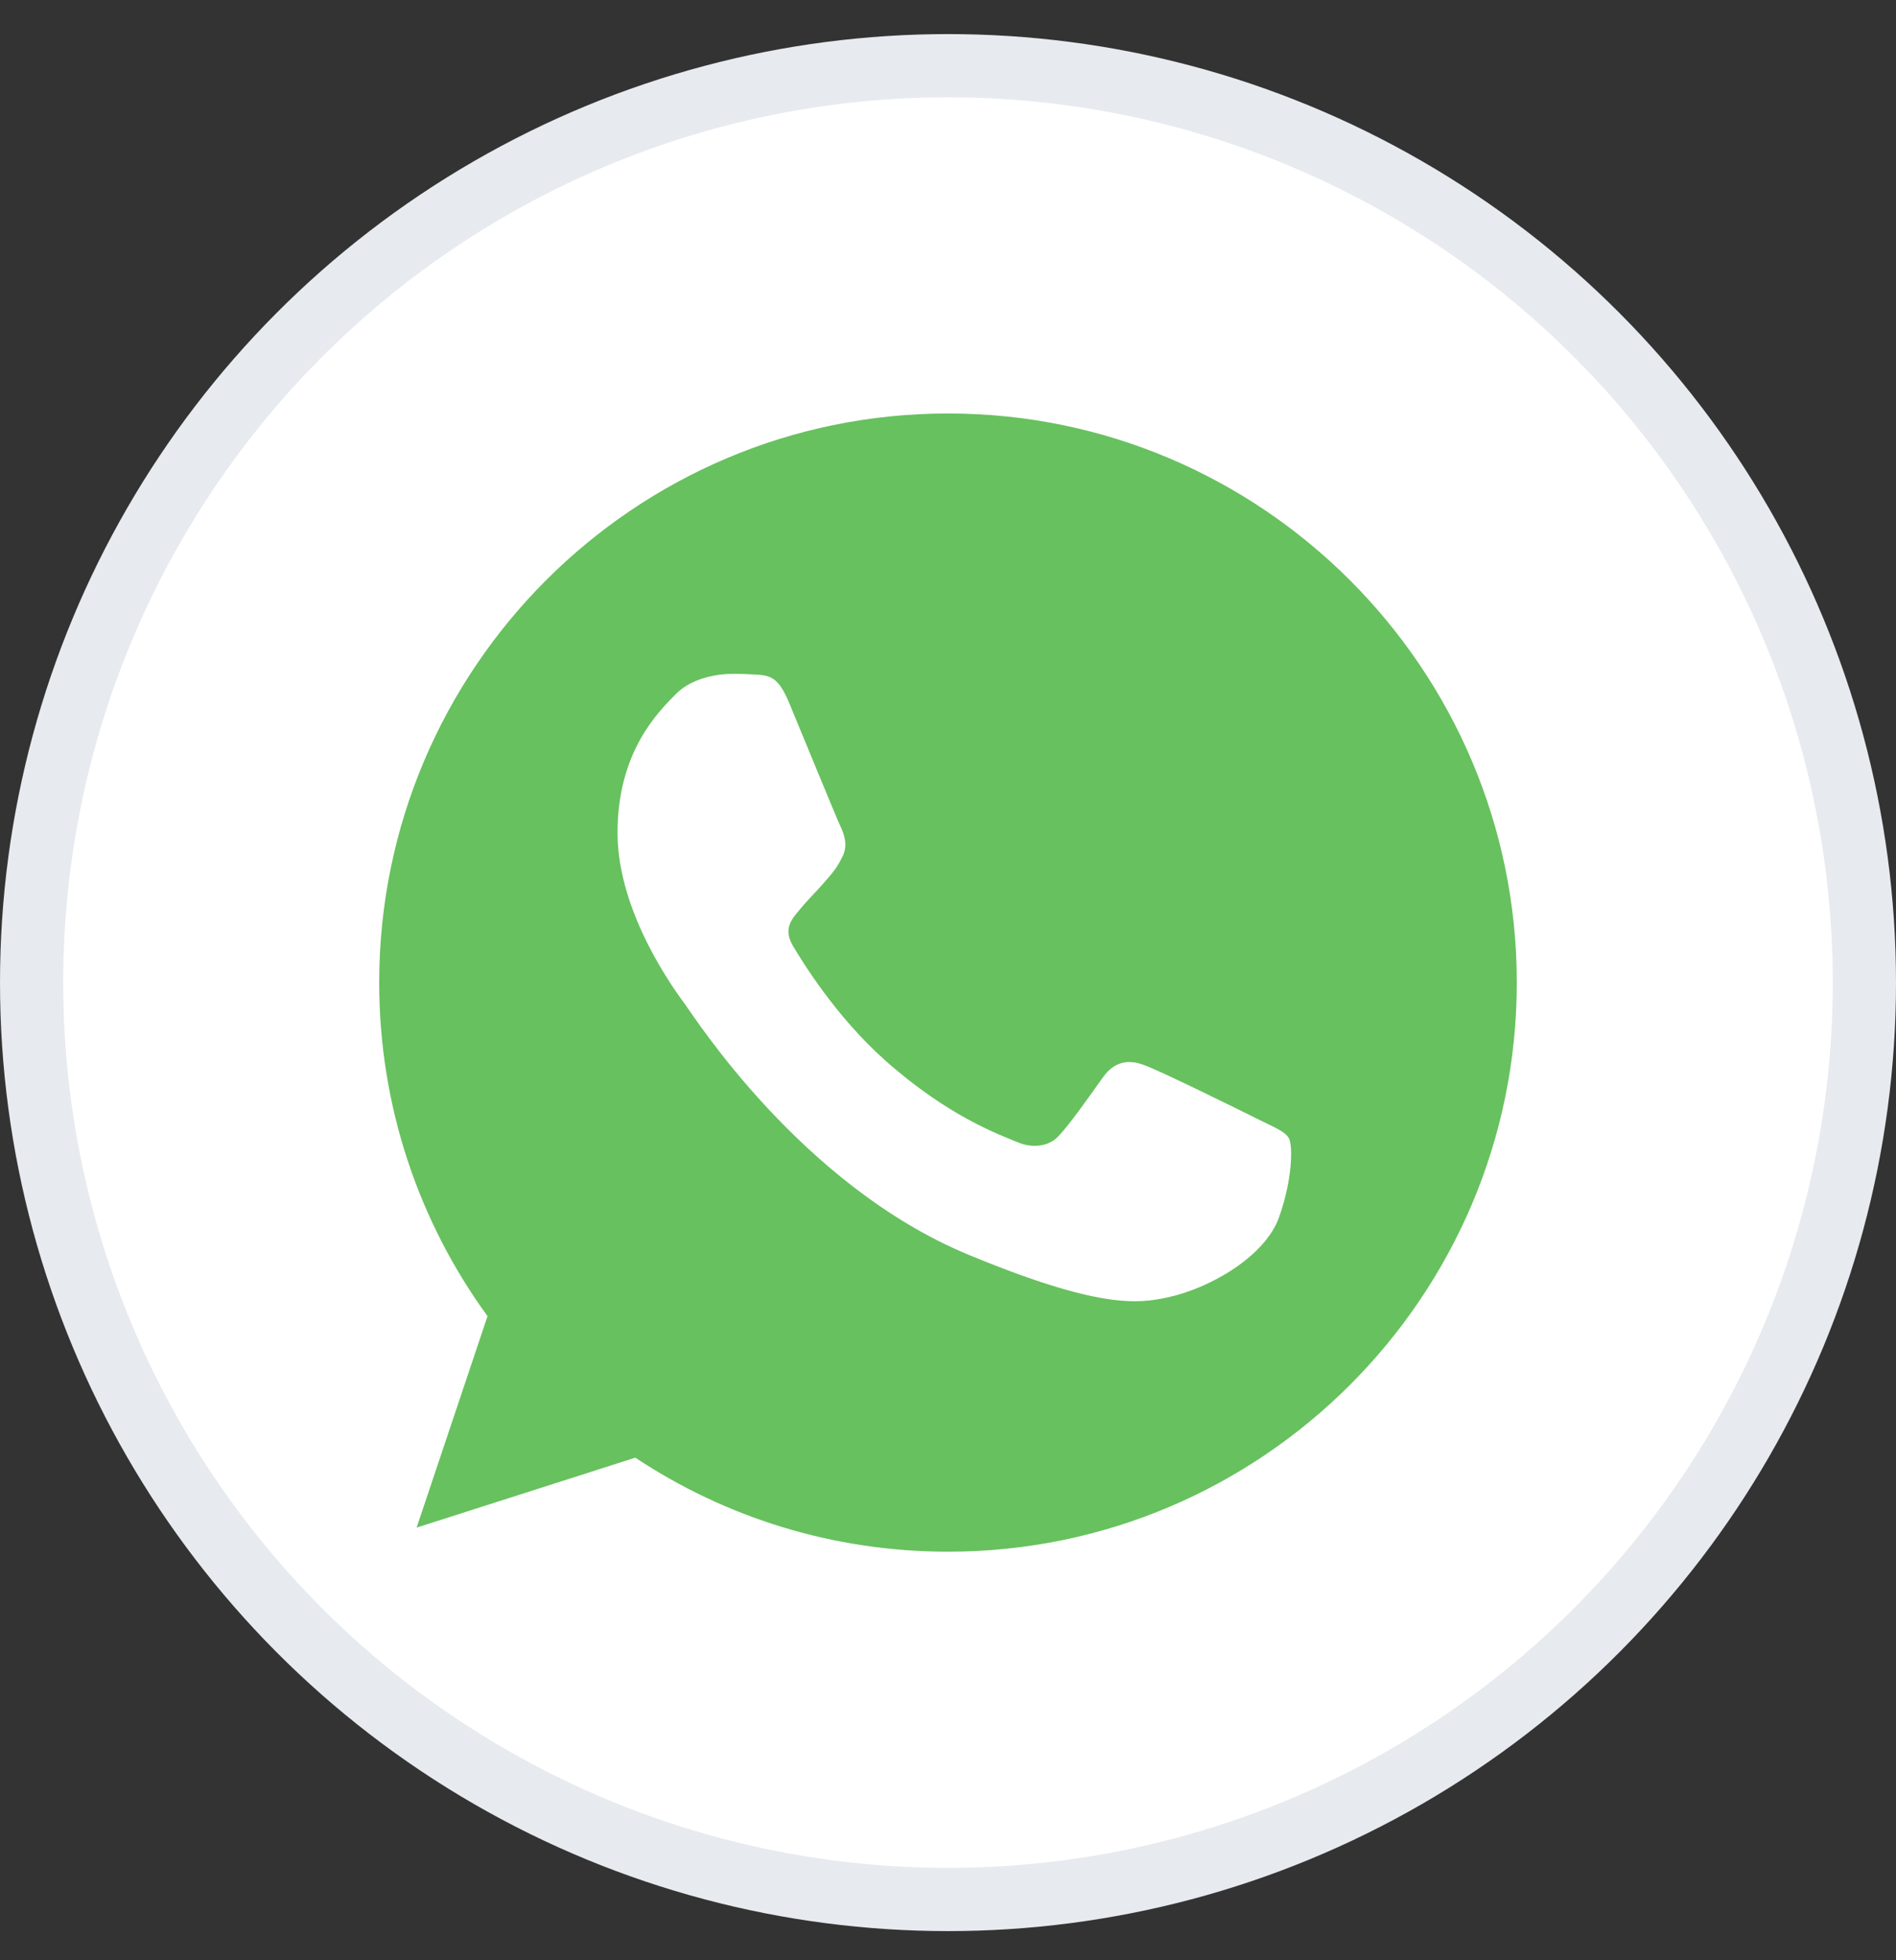 <?xml version="1.0" encoding="UTF-8"?> <svg xmlns="http://www.w3.org/2000/svg" width="30" height="31" viewBox="0 0 30 31" fill="none"><rect x="0" y="0" width="30" height="31" fill="#333333" stroke="none"/><circle cx="15" cy="15.539" r="14.5" fill="white" stroke="#E7EAEE"></circle><g clip-path="url(#clip0_1024_610)"><path fill-rule="evenodd" clip-rule="evenodd" d="M14.997 6.539C10.036 6.539 6 10.576 6 15.539C6 17.507 6.635 19.333 7.714 20.814L6.592 24.158L10.052 23.052C11.475 23.994 13.172 24.539 15.003 24.539C19.964 24.539 24 20.502 24 15.539C24 10.576 19.964 6.539 15.003 6.539L14.997 6.539ZM12.485 11.111C12.31 10.693 12.178 10.677 11.914 10.666C11.824 10.661 11.723 10.656 11.612 10.656C11.268 10.656 10.909 10.756 10.692 10.978C10.427 11.248 9.771 11.878 9.771 13.169C9.771 14.46 10.713 15.709 10.84 15.883C10.972 16.058 12.675 18.745 15.32 19.841C17.388 20.698 18.002 20.619 18.473 20.518C19.16 20.37 20.022 19.862 20.239 19.248C20.456 18.634 20.456 18.11 20.393 17.999C20.329 17.888 20.154 17.825 19.89 17.692C19.626 17.56 18.34 16.925 18.097 16.841C17.859 16.751 17.631 16.783 17.452 17.037C17.198 17.391 16.949 17.751 16.748 17.968C16.59 18.137 16.33 18.158 16.113 18.068C15.822 17.947 15.008 17.661 14.003 16.767C13.225 16.074 12.696 15.211 12.543 14.952C12.39 14.688 12.527 14.534 12.649 14.391C12.781 14.227 12.908 14.111 13.04 13.957C13.172 13.804 13.246 13.724 13.331 13.544C13.421 13.37 13.357 13.19 13.294 13.058C13.231 12.925 12.702 11.634 12.485 11.111Z" fill="#67C15E"></path></g><defs><clipPath id="clip0_1024_610"><rect width="18" height="18" fill="white" transform="translate(6 6.539)"></rect></clipPath></defs></svg> 